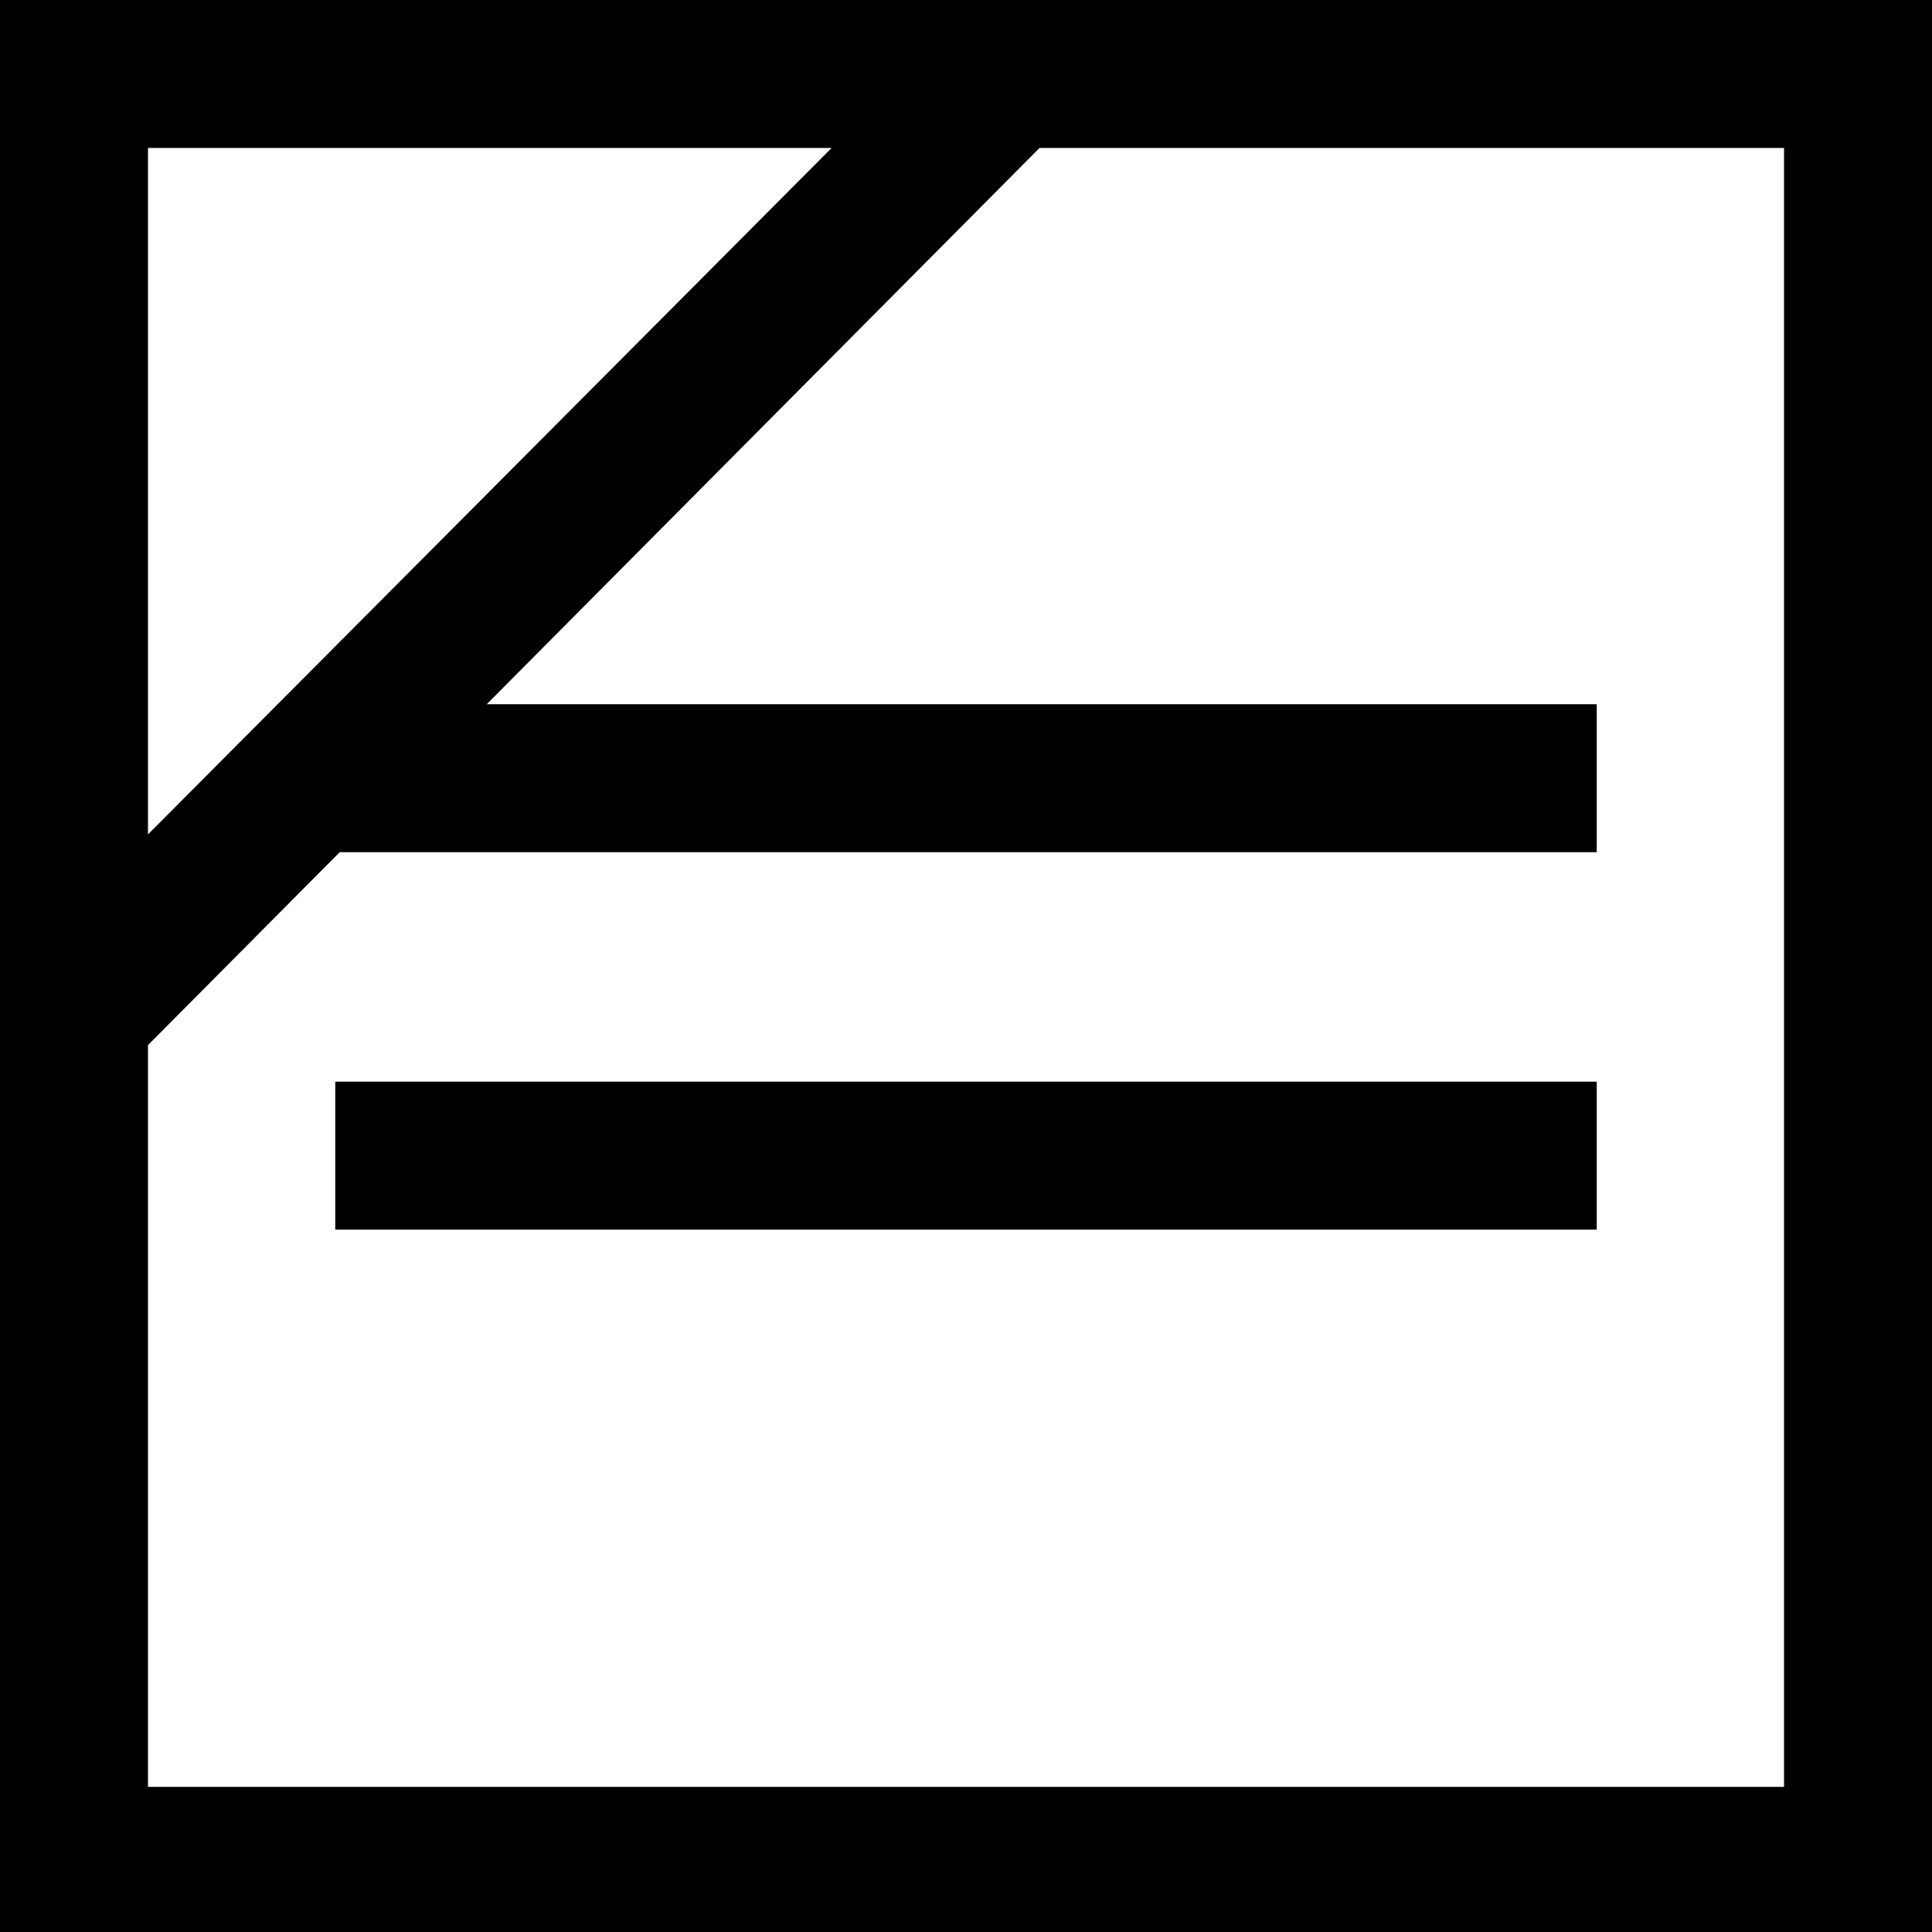 <?xml version="1.0" encoding="UTF-8"?>
<svg id="_レイヤー_2" data-name="レイヤー_2" xmlns="http://www.w3.org/2000/svg" viewBox="0 0 20.63 20.63">
  <g id="_レイヤー_1-2" data-name="レイヤー_1">
    <path d="M0,20.63V0h20.63v20.63H0ZM1.58,19.08h17.47V1.58h-7.95L1.58,11.16v7.92ZM1.58,1.58v7.33L8.88,1.58H1.58ZM17.05,7.52v1.58H3.58v-1.58h13.47ZM17.05,11.55v1.58H3.58v-1.58h13.47Z"/>
  </g>
</svg>